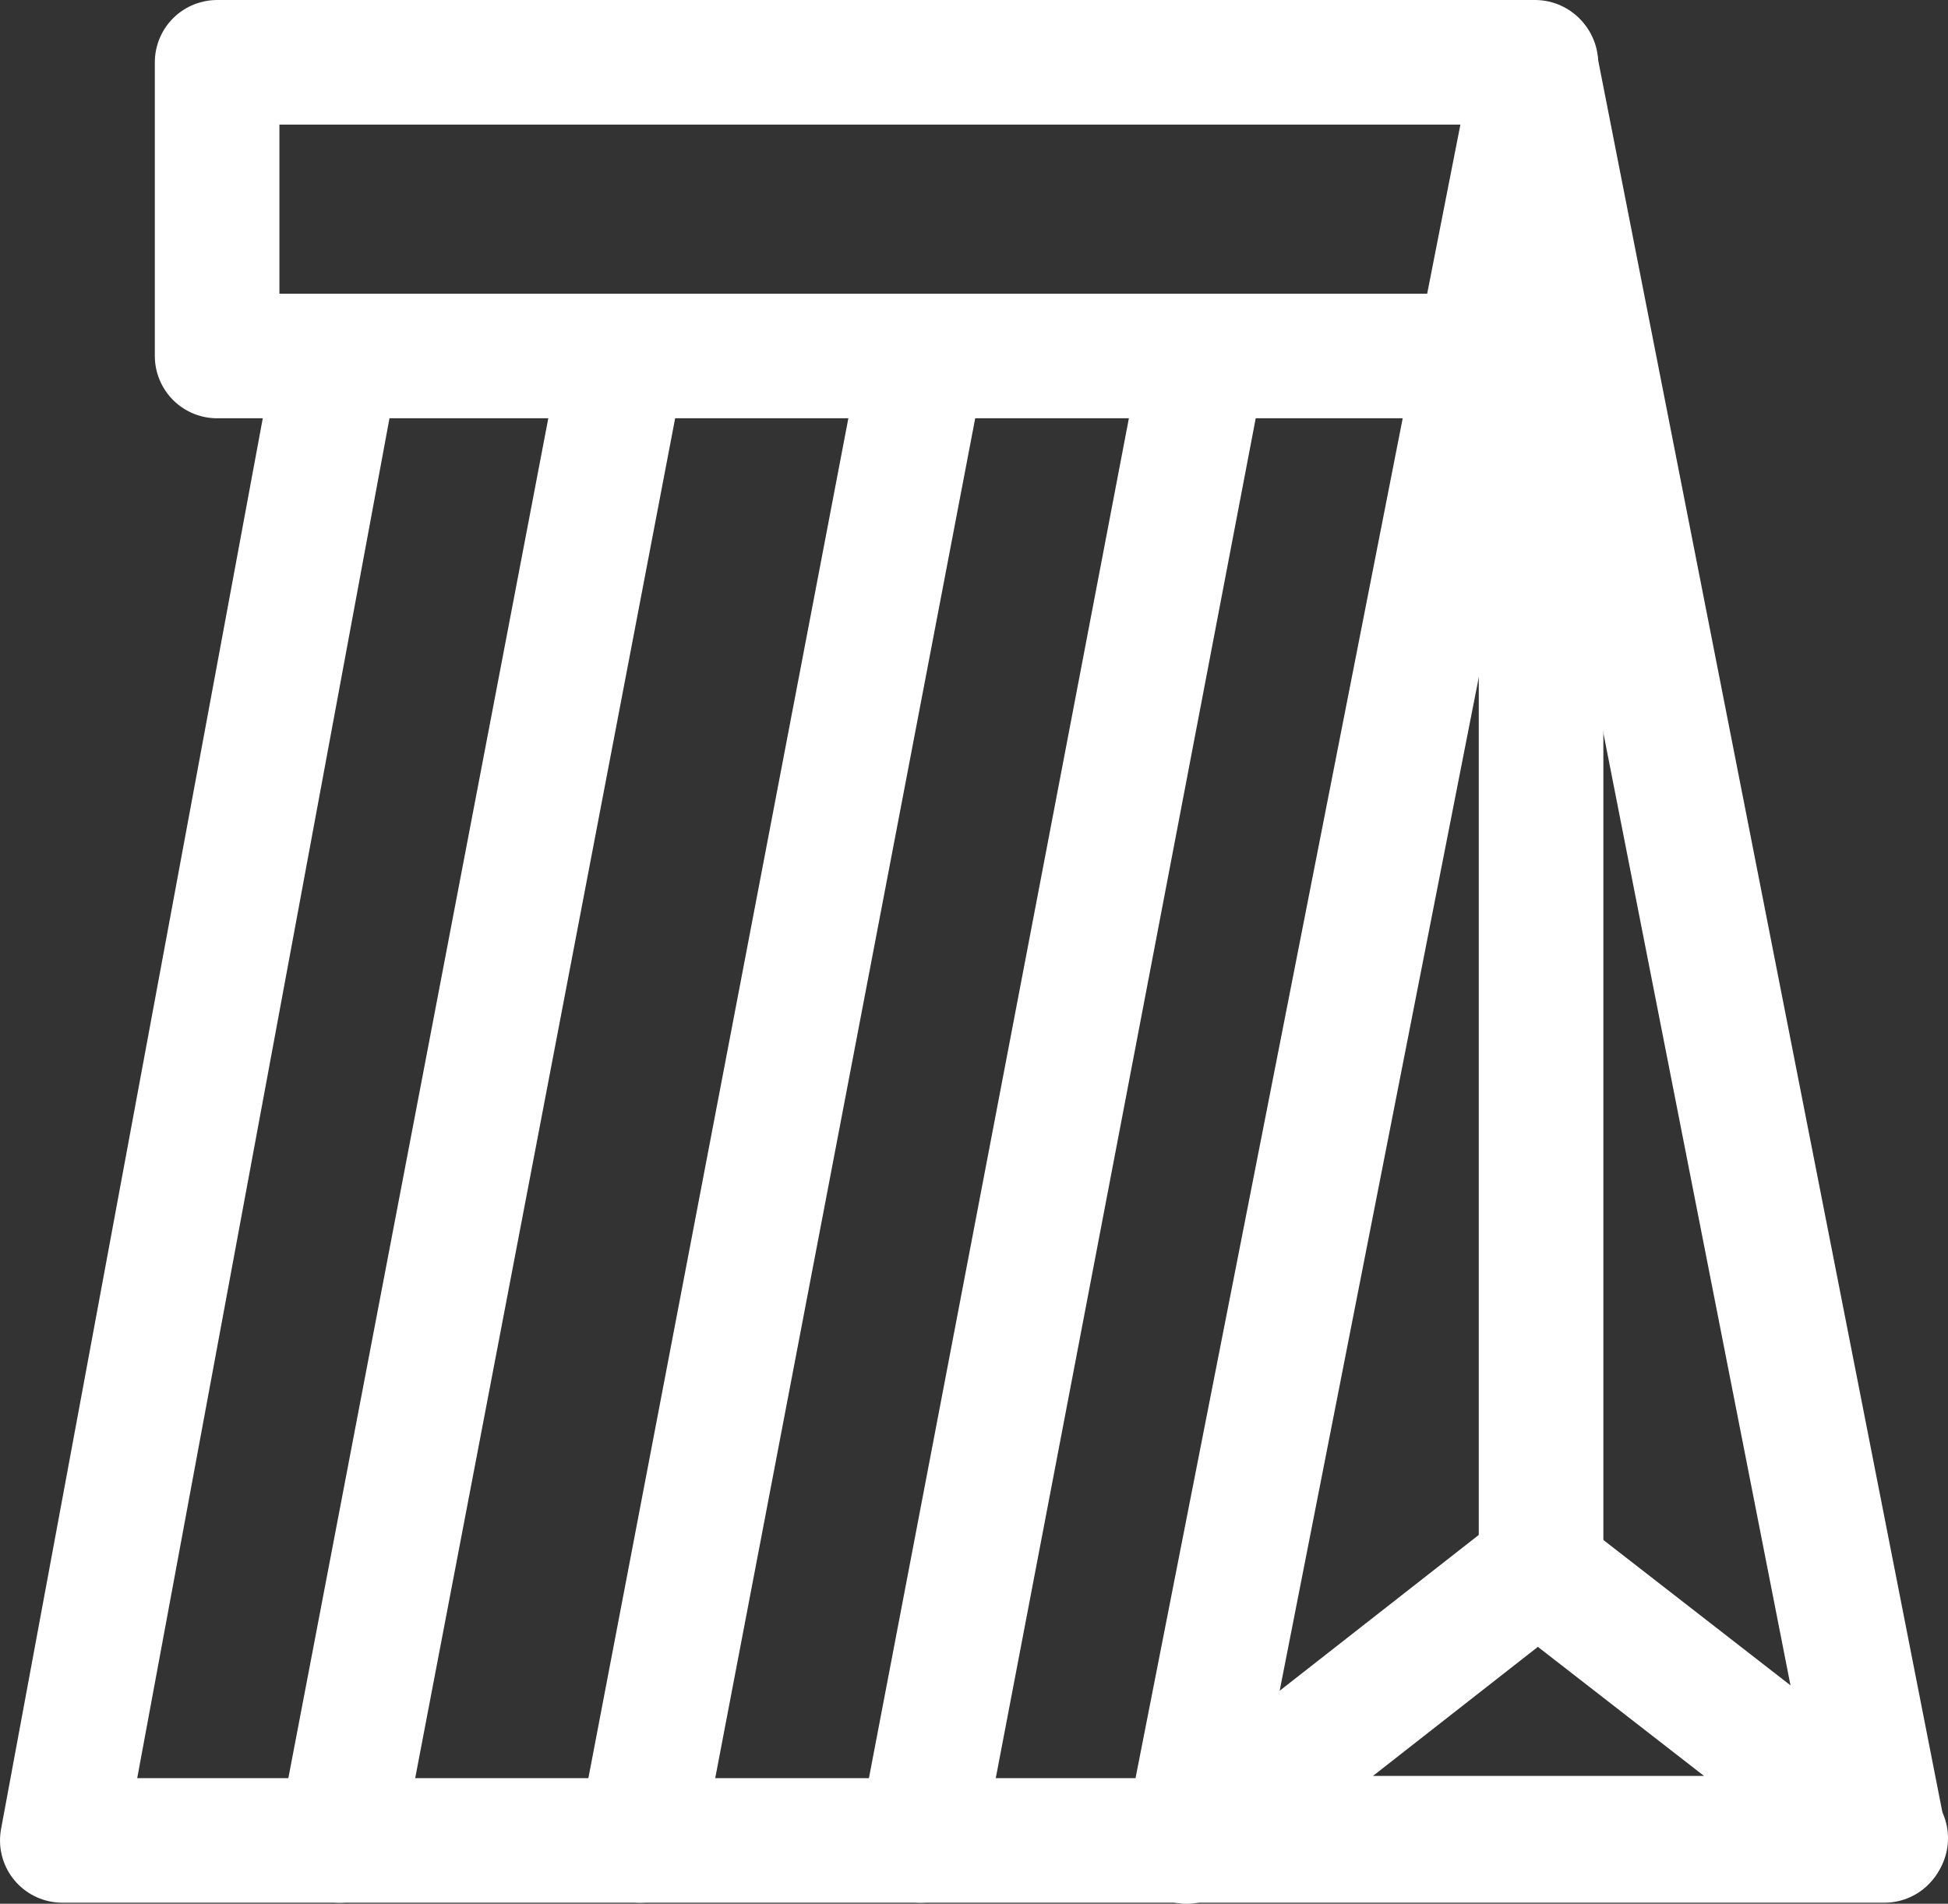 <svg xmlns="http://www.w3.org/2000/svg" viewBox="0 0 821.64 803.13"><rect x="0" y="0" width="821.64" height="803.13" fill="#333333" stroke="none"/><defs><style>.cls-1{fill:none;stroke:#ffffff;stroke-linecap:round;stroke-linejoin:round;stroke-width:52.55px;}</style></defs><g id="Layer_2" data-name="Layer 2"><g id="web_icons" data-name="web icons"><polyline class="cls-1" points="648.6 150.18 91.58 150.18 91.58 26.28 647.48 26.28 794.83 776.41 26.28 776.41 141.81 153.53"/><polygon class="cls-1" points="502.9 775.48 648.6 661.43 795.37 775.48 502.9 775.48"/><line class="cls-1" x1="650" y1="104.97" x2="650" y2="650.27"/><line class="cls-1" x1="647.83" y1="26.72" x2="500.48" y2="776.86"/><line class="cls-1" x1="143.35" y1="776.41" x2="258.88" y2="171.95"/><line class="cls-1" x1="269.9" y1="776.41" x2="385.44" y2="171.95"/><line class="cls-1" x1="388.23" y1="776.41" x2="503.76" y2="171.95"/></g></g></svg>